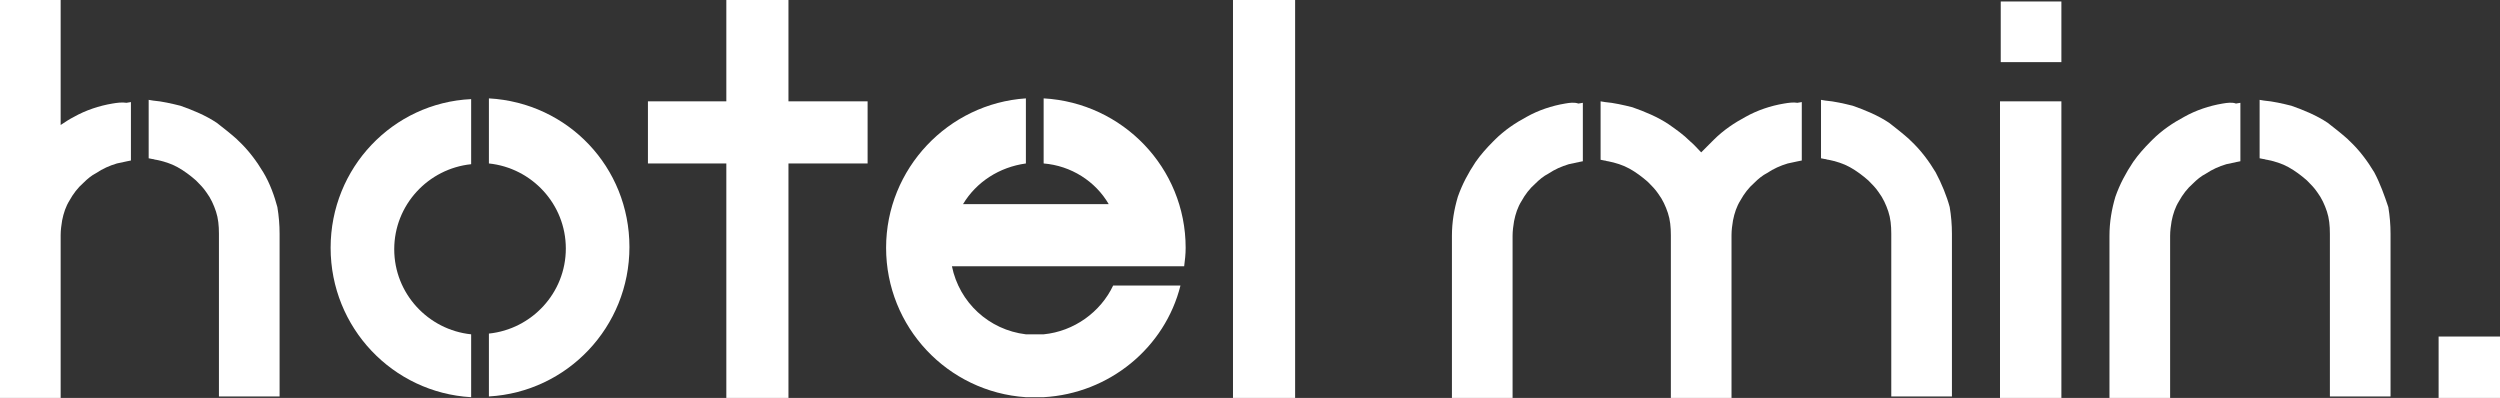 <?xml version="1.0" encoding="utf-8"?>
<!-- Generator: Adobe Illustrator 23.0.1, SVG Export Plug-In . SVG Version: 6.00 Build 0)  -->
<svg version="1.1" id="レイヤー_1" xmlns="http://www.w3.org/2000/svg" xmlns:xlink="http://www.w3.org/1999/xlink" x="0px"
	 y="0px" viewBox="0 0 338 53.8" style="enable-background:new 0 0 338 53.8;" xml:space="preserve">
<rect x="0" y="0" width="338" height="53.8" fill="#333333" stroke="none"/>
<style type="text/css">
	.st0{fill:#FFFFFF;}
</style>
<g>
	<polygon class="st0" points="270.5,0.2 270.5,8.4 278.7,8.4 278.7,0.2 278.2,0.2 	"/>
	<polygon class="st0" points="337.4,45.5 329.7,45.5 329.7,53.8 338,53.8 338,45.5 	"/>
	<rect x="270.4" y="13.7" class="st0" width="8.3" height="40.1"/>
	<path class="st0" d="M241.2,14c-1.8,0.3-3.6,0.9-5.2,1.8c-1.5,0.8-3,1.8-4.3,3.1h0l-0.2,0.2c-0.5,0.5-1,1-1.5,1.5
		c-0.5-0.5-0.9-1-1.5-1.5c-0.9-0.9-1.9-1.6-2.9-2.3c-1.5-1-3.2-1.7-4.9-2.3c-1.2-0.3-2.5-0.6-3.7-0.7l-0.6-0.1v7.9l0.5,0.1
		c0.2,0,0.3,0.1,0.5,0.1c1,0.2,2,0.5,2.9,1c0.9,0.5,1.7,1.1,2.5,1.8c0.5,0.5,1,1,1.4,1.6c0.6,0.8,1,1.7,1.3,2.6
		c0.3,0.9,0.4,1.9,0.4,3v0v22h8.2v-22v0c0-0.7,0.1-1.4,0.2-2c0.2-1,0.5-1.9,1-2.7c0.5-0.9,1.1-1.7,1.9-2.4c0.5-0.5,1.1-1,1.7-1.3
		c0.9-0.6,1.8-1,2.8-1.3c0.5-0.1,0.9-0.2,1.4-0.3l0.5-0.1v-7.9l-0.6,0.1C242.5,13.8,241.8,13.9,241.2,14z"/>
	<path class="st0" d="M261.7,23.3c-0.9-1.5-2-3-3.4-4.3l-0.2-0.2h0c-0.9-0.8-1.8-1.5-2.7-2.2c-1.5-1-3.2-1.7-4.9-2.3
		c-1.2-0.3-2.5-0.6-3.7-0.7l-0.6-0.1v7.9l0.5,0.1c0.2,0,0.3,0.1,0.5,0.1c1,0.2,2,0.5,2.9,1c0.9,0.5,1.7,1.1,2.5,1.8
		c0.5,0.5,1,1,1.4,1.6c0.6,0.8,1,1.7,1.3,2.6c0.3,0.9,0.4,1.9,0.4,3v22h8.2v-22c0-1.2-0.1-2.4-0.3-3.6
		C263.2,26.5,262.5,24.8,261.7,23.3z"/>
	<path class="st0" d="M211.6,14c-1.8,0.3-3.6,0.9-5.2,1.8c-1.5,0.8-3,1.8-4.3,3.1h0l-0.2,0.2c-0.9,0.9-1.7,1.8-2.4,2.8
		c-1,1.5-1.8,3-2.4,4.7c-0.5,1.7-0.8,3.4-0.8,5.3v0v22h8.2v-22c0-0.7,0.1-1.4,0.2-2c0.2-1,0.5-1.9,1-2.7c0.5-0.9,1.1-1.7,1.9-2.4
		c0.5-0.5,1.1-1,1.7-1.3c0.9-0.6,1.8-1,2.8-1.3c0.5-0.1,0.9-0.2,1.4-0.3l0.5-0.1v-7.9l-0.6,0.1C212.8,13.8,212.2,13.9,211.6,14z"/>
	<path class="st0" d="M300.5,14c-1.8,0.3-3.6,0.9-5.2,1.8c-1.5,0.8-3,1.8-4.3,3.1h0l-0.2,0.2c-0.9,0.9-1.7,1.8-2.4,2.8
		c-1,1.5-1.8,3-2.4,4.7c-0.5,1.7-0.8,3.4-0.8,5.3v22h8.2v-22c0-0.7,0.1-1.4,0.2-2c0.2-1,0.5-1.9,1-2.7c0.5-0.9,1.1-1.7,1.9-2.4
		c0.5-0.5,1.1-1,1.7-1.3c0.9-0.6,1.8-1,2.8-1.3c0.5-0.1,0.9-0.2,1.4-0.3l0.5-0.1v-7.9l-0.6,0.1C301.8,13.8,301.1,13.9,300.5,14z"/>
	<path class="st0" d="M321,23.3c-0.9-1.5-2-3-3.4-4.3l-0.2-0.2h0c-0.9-0.8-1.8-1.5-2.7-2.2c-1.5-1-3.2-1.7-4.9-2.3
		c-1.2-0.3-2.5-0.6-3.7-0.7l-0.6-0.1v7.9l0.5,0.1c0.2,0,0.3,0.1,0.5,0.1c1,0.2,2,0.5,2.9,1c0.9,0.5,1.7,1.1,2.5,1.8
		c0.5,0.5,1,1,1.4,1.6c0.6,0.8,1,1.7,1.3,2.6c0.3,0.9,0.4,1.9,0.4,3v22h8.2v-22c0-1.2-0.1-2.4-0.3-3.6
		C322.4,26.5,321.8,24.8,321,23.3z"/>
	<path class="st0" d="M15.2,14c-1.8,0.3-3.6,0.9-5.2,1.8c-0.6,0.3-1.2,0.7-1.8,1.1V0H0v31.8v22h8.2v-22c0-0.7,0.1-1.4,0.2-2
		c0.2-1,0.5-1.9,1-2.7c0.5-0.9,1.1-1.7,1.9-2.4c0.5-0.5,1.1-1,1.7-1.3c0.9-0.6,1.8-1,2.8-1.3c0.5-0.1,0.9-0.2,1.4-0.3l0.5-0.1v-7.9
		l-0.6,0.1C16.5,13.8,15.8,13.9,15.2,14z"/>
	<path class="st0" d="M35.6,23.3c-0.9-1.5-2-3-3.4-4.3l-0.2-0.2h0c-0.9-0.8-1.8-1.5-2.7-2.2c-1.5-1-3.2-1.7-4.9-2.3
		c-1.2-0.3-2.5-0.6-3.7-0.7l-0.6-0.1v7.9l0.5,0.1c0.2,0,0.3,0.1,0.5,0.1c1,0.2,2,0.5,2.9,1c0.9,0.5,1.7,1.1,2.5,1.8
		c0.5,0.5,1,1,1.4,1.6c0.6,0.8,1,1.7,1.3,2.6c0.3,0.9,0.4,1.9,0.4,3v22h8.2v-22c0-1.2-0.1-2.4-0.3-3.6
		C37.1,26.5,36.5,24.8,35.6,23.3z"/>
	<rect x="166.7" class="st0" width="8.4" height="53.8"/>
	<polygon class="st0" points="106.6,0 98.2,0 98.2,13.7 87.6,13.7 87.6,22.1 98.2,22.1 98.2,53.8 106.6,53.8 106.6,22.1 117.3,22.1 
		117.3,13.7 106.6,13.7 	"/>
	<path class="st0" d="M44.7,33.5c0,10.8,8.4,19.6,19,20.2v-8.5c-5.8-0.6-10.4-5.5-10.4-11.5c0-6,4.6-10.9,10.4-11.5v-8.8
		C53.1,13.9,44.7,22.7,44.7,33.5z"/>
	<path class="st0" d="M66.1,13.3v8.8c5.8,0.6,10.4,5.5,10.4,11.5c0,6-4.6,10.9-10.4,11.5v8.5c10.6-0.6,19-9.4,19-20.2
		S76.8,13.9,66.1,13.3z"/>
	<path class="st0" d="M141.1,13.3v8.8c3.7,0.3,7,2.4,8.8,5.5h-8.8h-2.4h-8.5c1.8-3,4.9-5,8.5-5.5v-8.8c-10.5,0.7-18.9,9.5-18.9,20.2
		c0,10.7,8.3,19.5,18.9,20.2l2.4,0c8.9-0.5,16.4-6.7,18.5-15.1h-9.1c-1.7,3.6-5.3,6.2-9.4,6.6l-2.4,0c-5-0.6-9-4.3-10-9.2h2.3h7.7
		h2.4h10.3h8.7c0.1-0.8,0.2-1.6,0.2-2.5C160.3,22.7,151.8,13.9,141.1,13.3z"/>
</g>
</svg>
